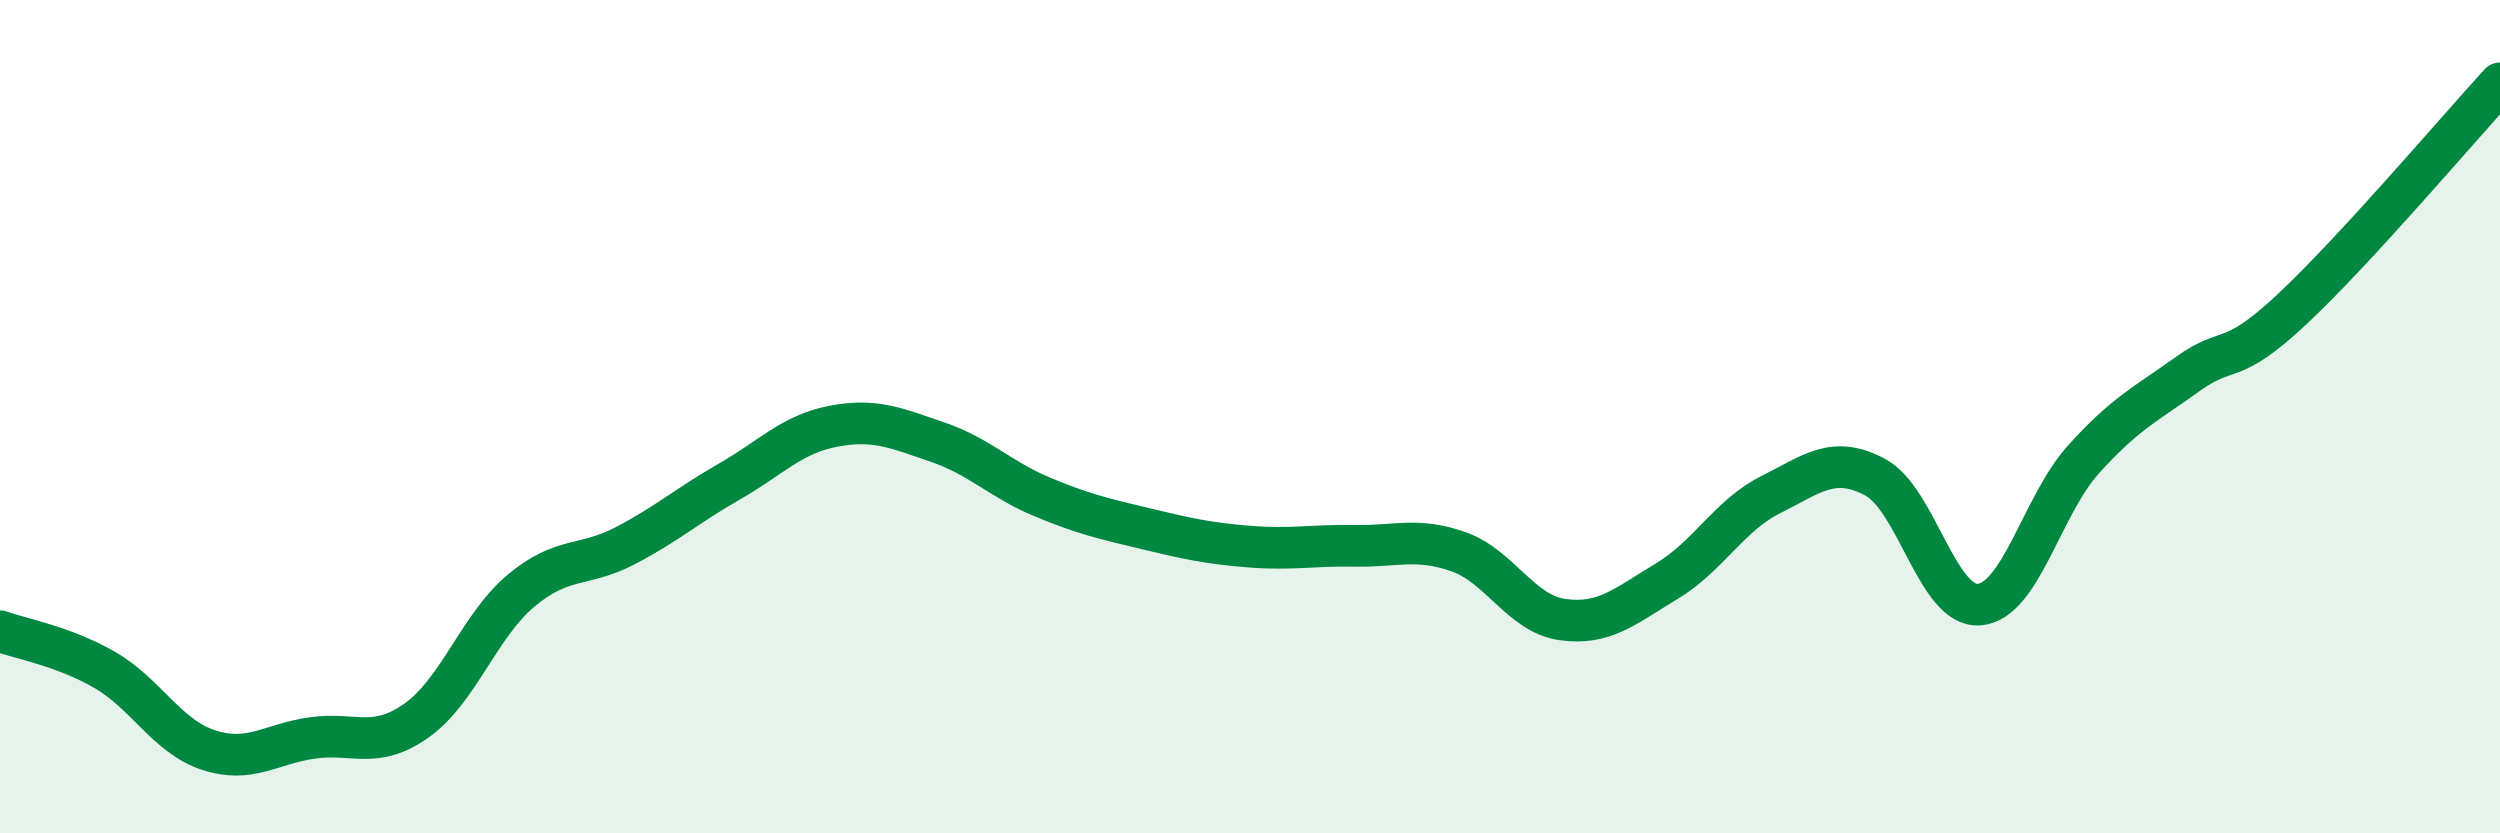 
    <svg width="60" height="20" viewBox="0 0 60 20" xmlns="http://www.w3.org/2000/svg">
      <path
        d="M 0,15.15 C 0.5,15.33 1.5,15.5 2.5,16.07 C 3.5,16.64 4,17.67 5,18 C 6,18.33 6.5,17.85 7.5,17.71 C 8.5,17.57 9,18 10,17.29 C 11,16.58 11.5,15.02 12.5,14.18 C 13.5,13.34 14,13.62 15,13.1 C 16,12.58 16.5,12.13 17.5,11.56 C 18.5,10.99 19,10.42 20,10.23 C 21,10.04 21.5,10.27 22.5,10.61 C 23.5,10.95 24,11.5 25,11.92 C 26,12.34 26.5,12.45 27.5,12.69 C 28.5,12.93 29,13.04 30,13.12 C 31,13.2 31.5,13.08 32.5,13.1 C 33.5,13.12 34,12.89 35,13.24 C 36,13.59 36.5,14.73 37.5,14.87 C 38.5,15.01 39,14.55 40,13.95 C 41,13.35 41.5,12.37 42.5,11.87 C 43.5,11.37 44,10.92 45,11.45 C 46,11.98 46.5,14.59 47.5,14.51 C 48.5,14.43 49,12.14 50,11.03 C 51,9.92 51.5,9.7 52.5,8.98 C 53.5,8.26 53.5,8.83 55,7.43 C 56.5,6.03 59,3.09 60,2L60 20L0 20Z"
        fill="#008740"
        opacity="0.1"
        stroke-linecap="round"
        stroke-linejoin="round"
      />
      <path
        d="M 0,15.15 C 0.5,15.33 1.5,15.5 2.5,16.07 C 3.5,16.64 4,17.67 5,18 C 6,18.33 6.5,17.85 7.5,17.71 C 8.5,17.57 9,18 10,17.29 C 11,16.58 11.5,15.02 12.5,14.18 C 13.5,13.34 14,13.62 15,13.1 C 16,12.58 16.5,12.13 17.5,11.56 C 18.5,10.99 19,10.42 20,10.23 C 21,10.04 21.5,10.27 22.5,10.61 C 23.5,10.95 24,11.5 25,11.92 C 26,12.34 26.5,12.45 27.5,12.69 C 28.5,12.93 29,13.04 30,13.12 C 31,13.2 31.5,13.08 32.5,13.1 C 33.5,13.12 34,12.89 35,13.24 C 36,13.59 36.5,14.73 37.5,14.87 C 38.5,15.01 39,14.55 40,13.95 C 41,13.35 41.5,12.37 42.5,11.87 C 43.5,11.37 44,10.92 45,11.45 C 46,11.98 46.5,14.59 47.5,14.51 C 48.5,14.43 49,12.14 50,11.03 C 51,9.92 51.5,9.7 52.5,8.98 C 53.5,8.26 53.5,8.83 55,7.43 C 56.5,6.03 59,3.09 60,2"
        stroke="#008740"
        stroke-width="1"
        fill="none"
        stroke-linecap="round"
        stroke-linejoin="round"
      />
    </svg>
  